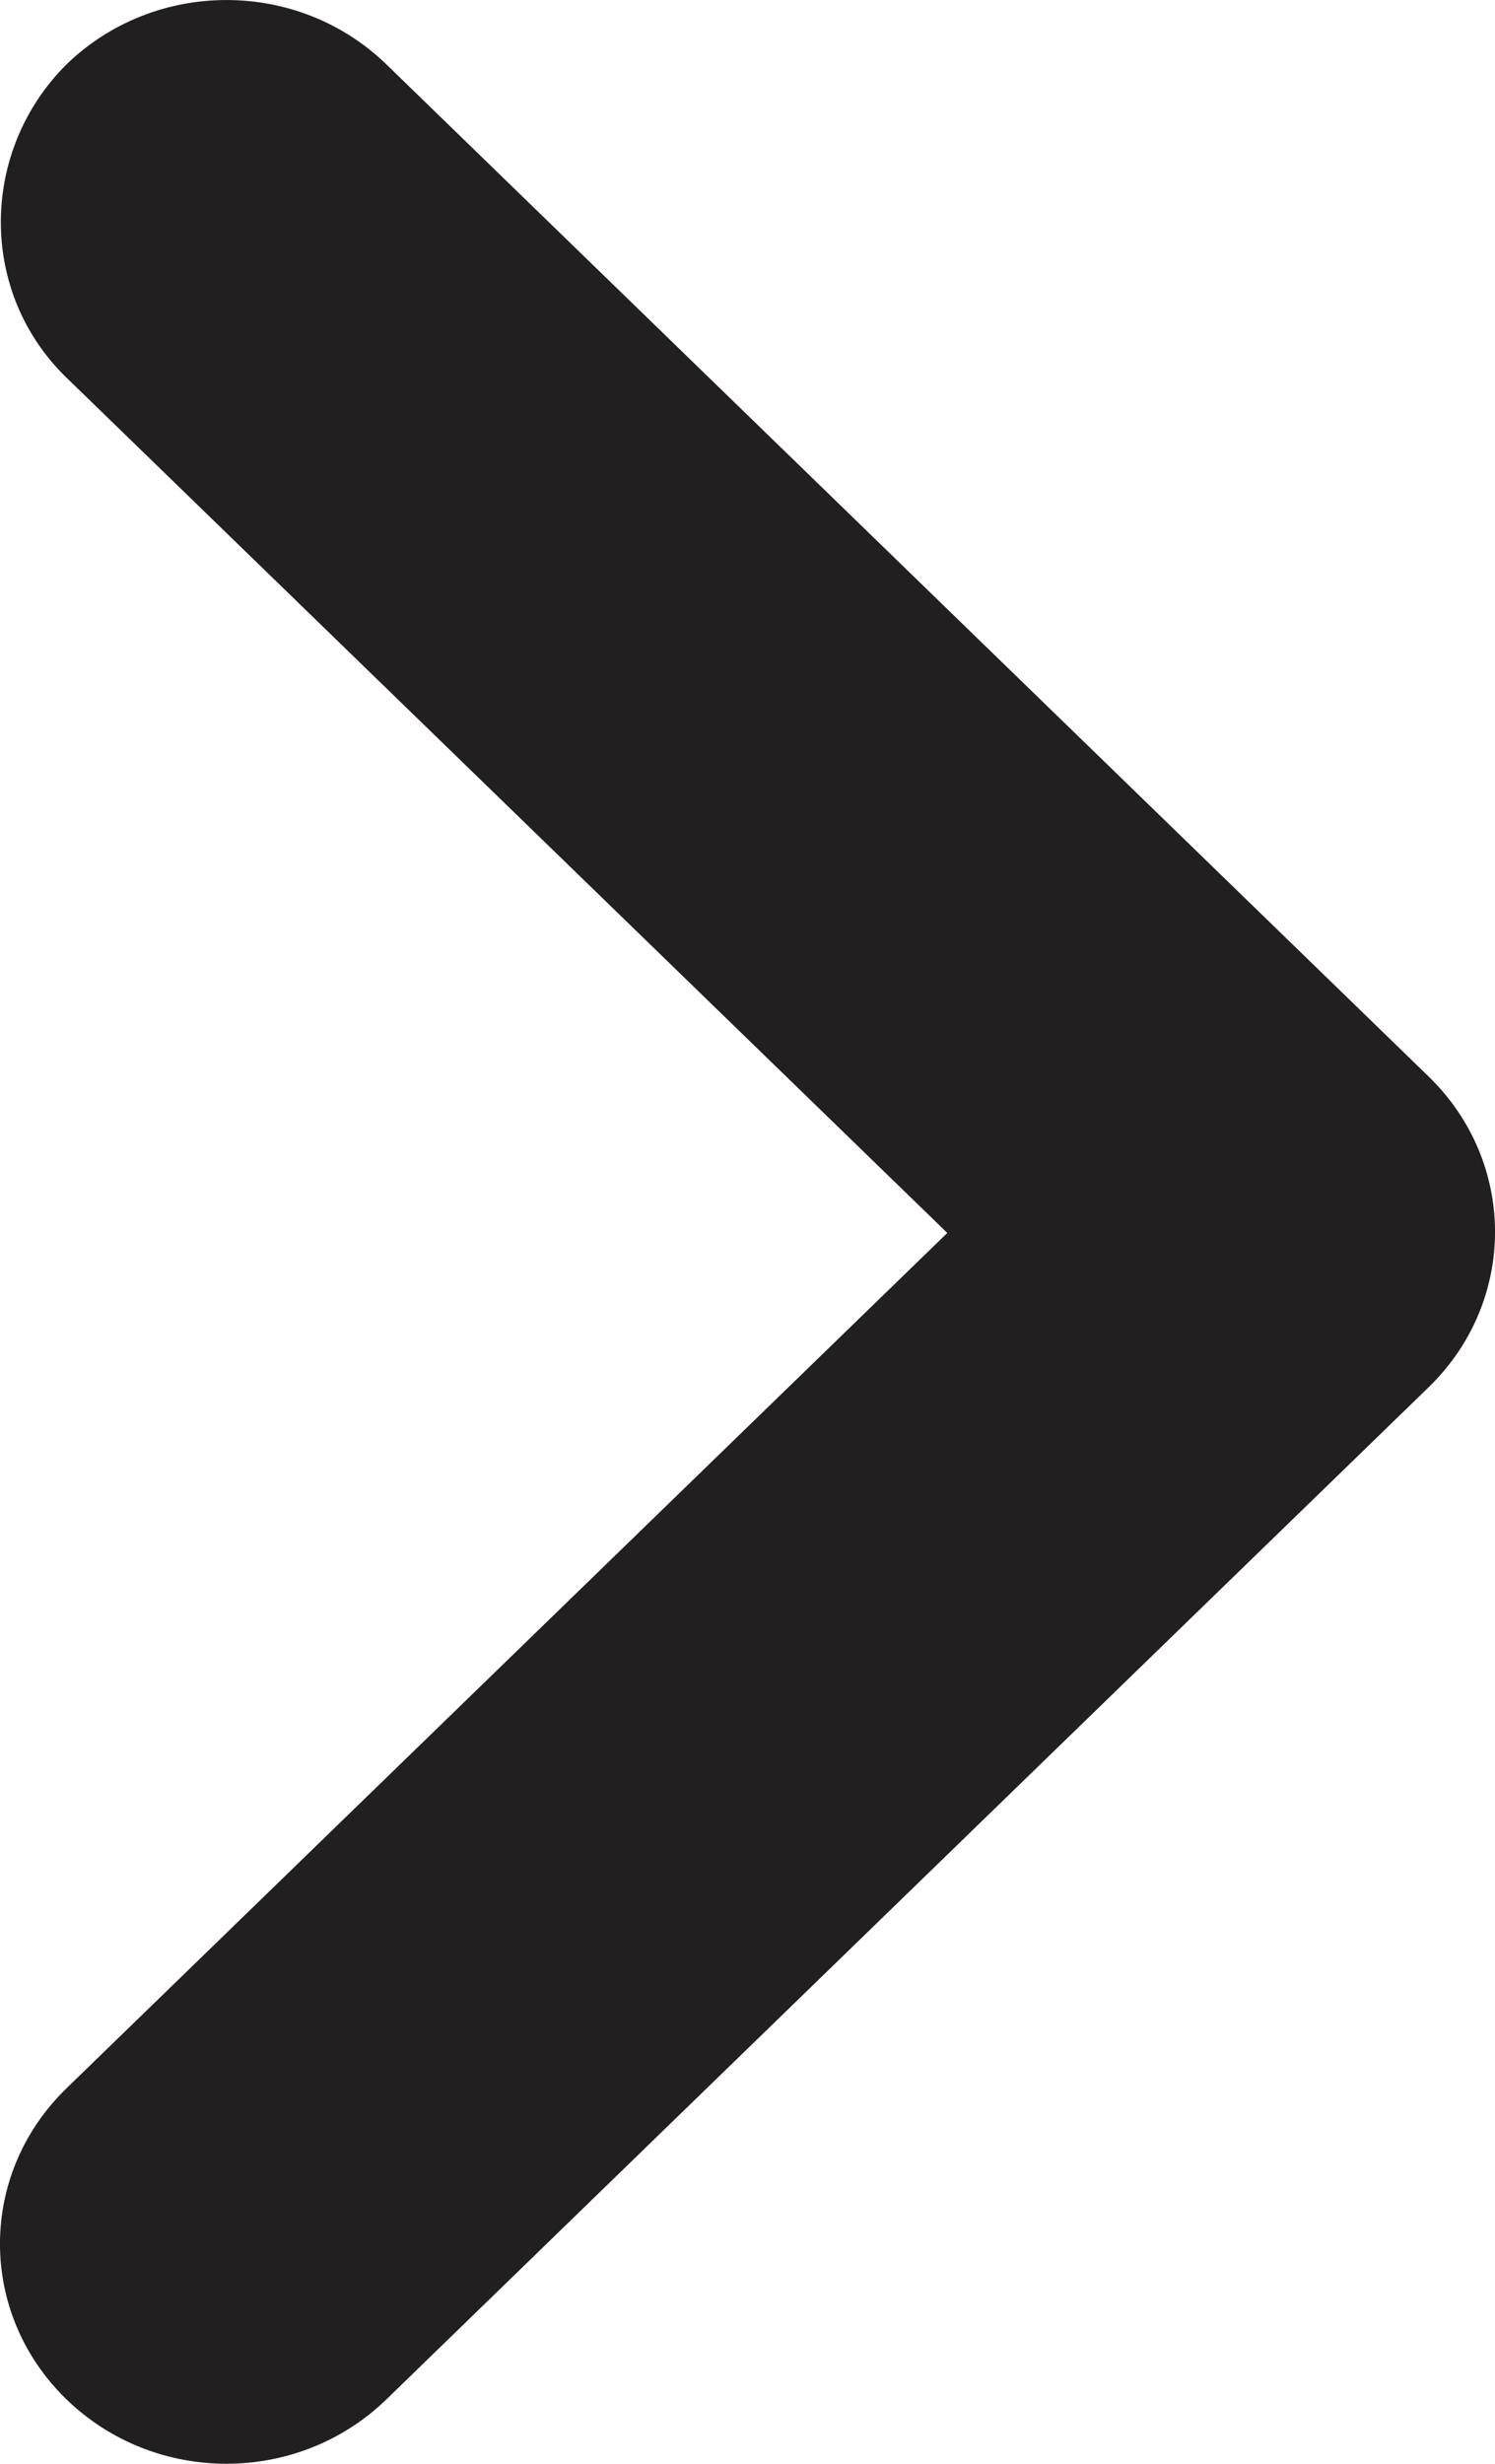 <svg width="17" height="28" viewBox="0 0 17 28" fill="none" xmlns="http://www.w3.org/2000/svg">
  <path d="M0.755 4.291L10.772 14.012L0.755 23.734C-0.252 24.711 -0.252 26.29 0.755 27.267C1.762 28.244 3.388 28.244 4.395 27.267L16.245 15.766C17.252 14.789 17.252 13.211 16.245 12.234L4.395 0.733C3.388 -0.244 1.762 -0.244 0.755 0.733C-0.226 1.71 -0.252 3.314 0.755 4.291Z" fill="#221F20" />
</svg>